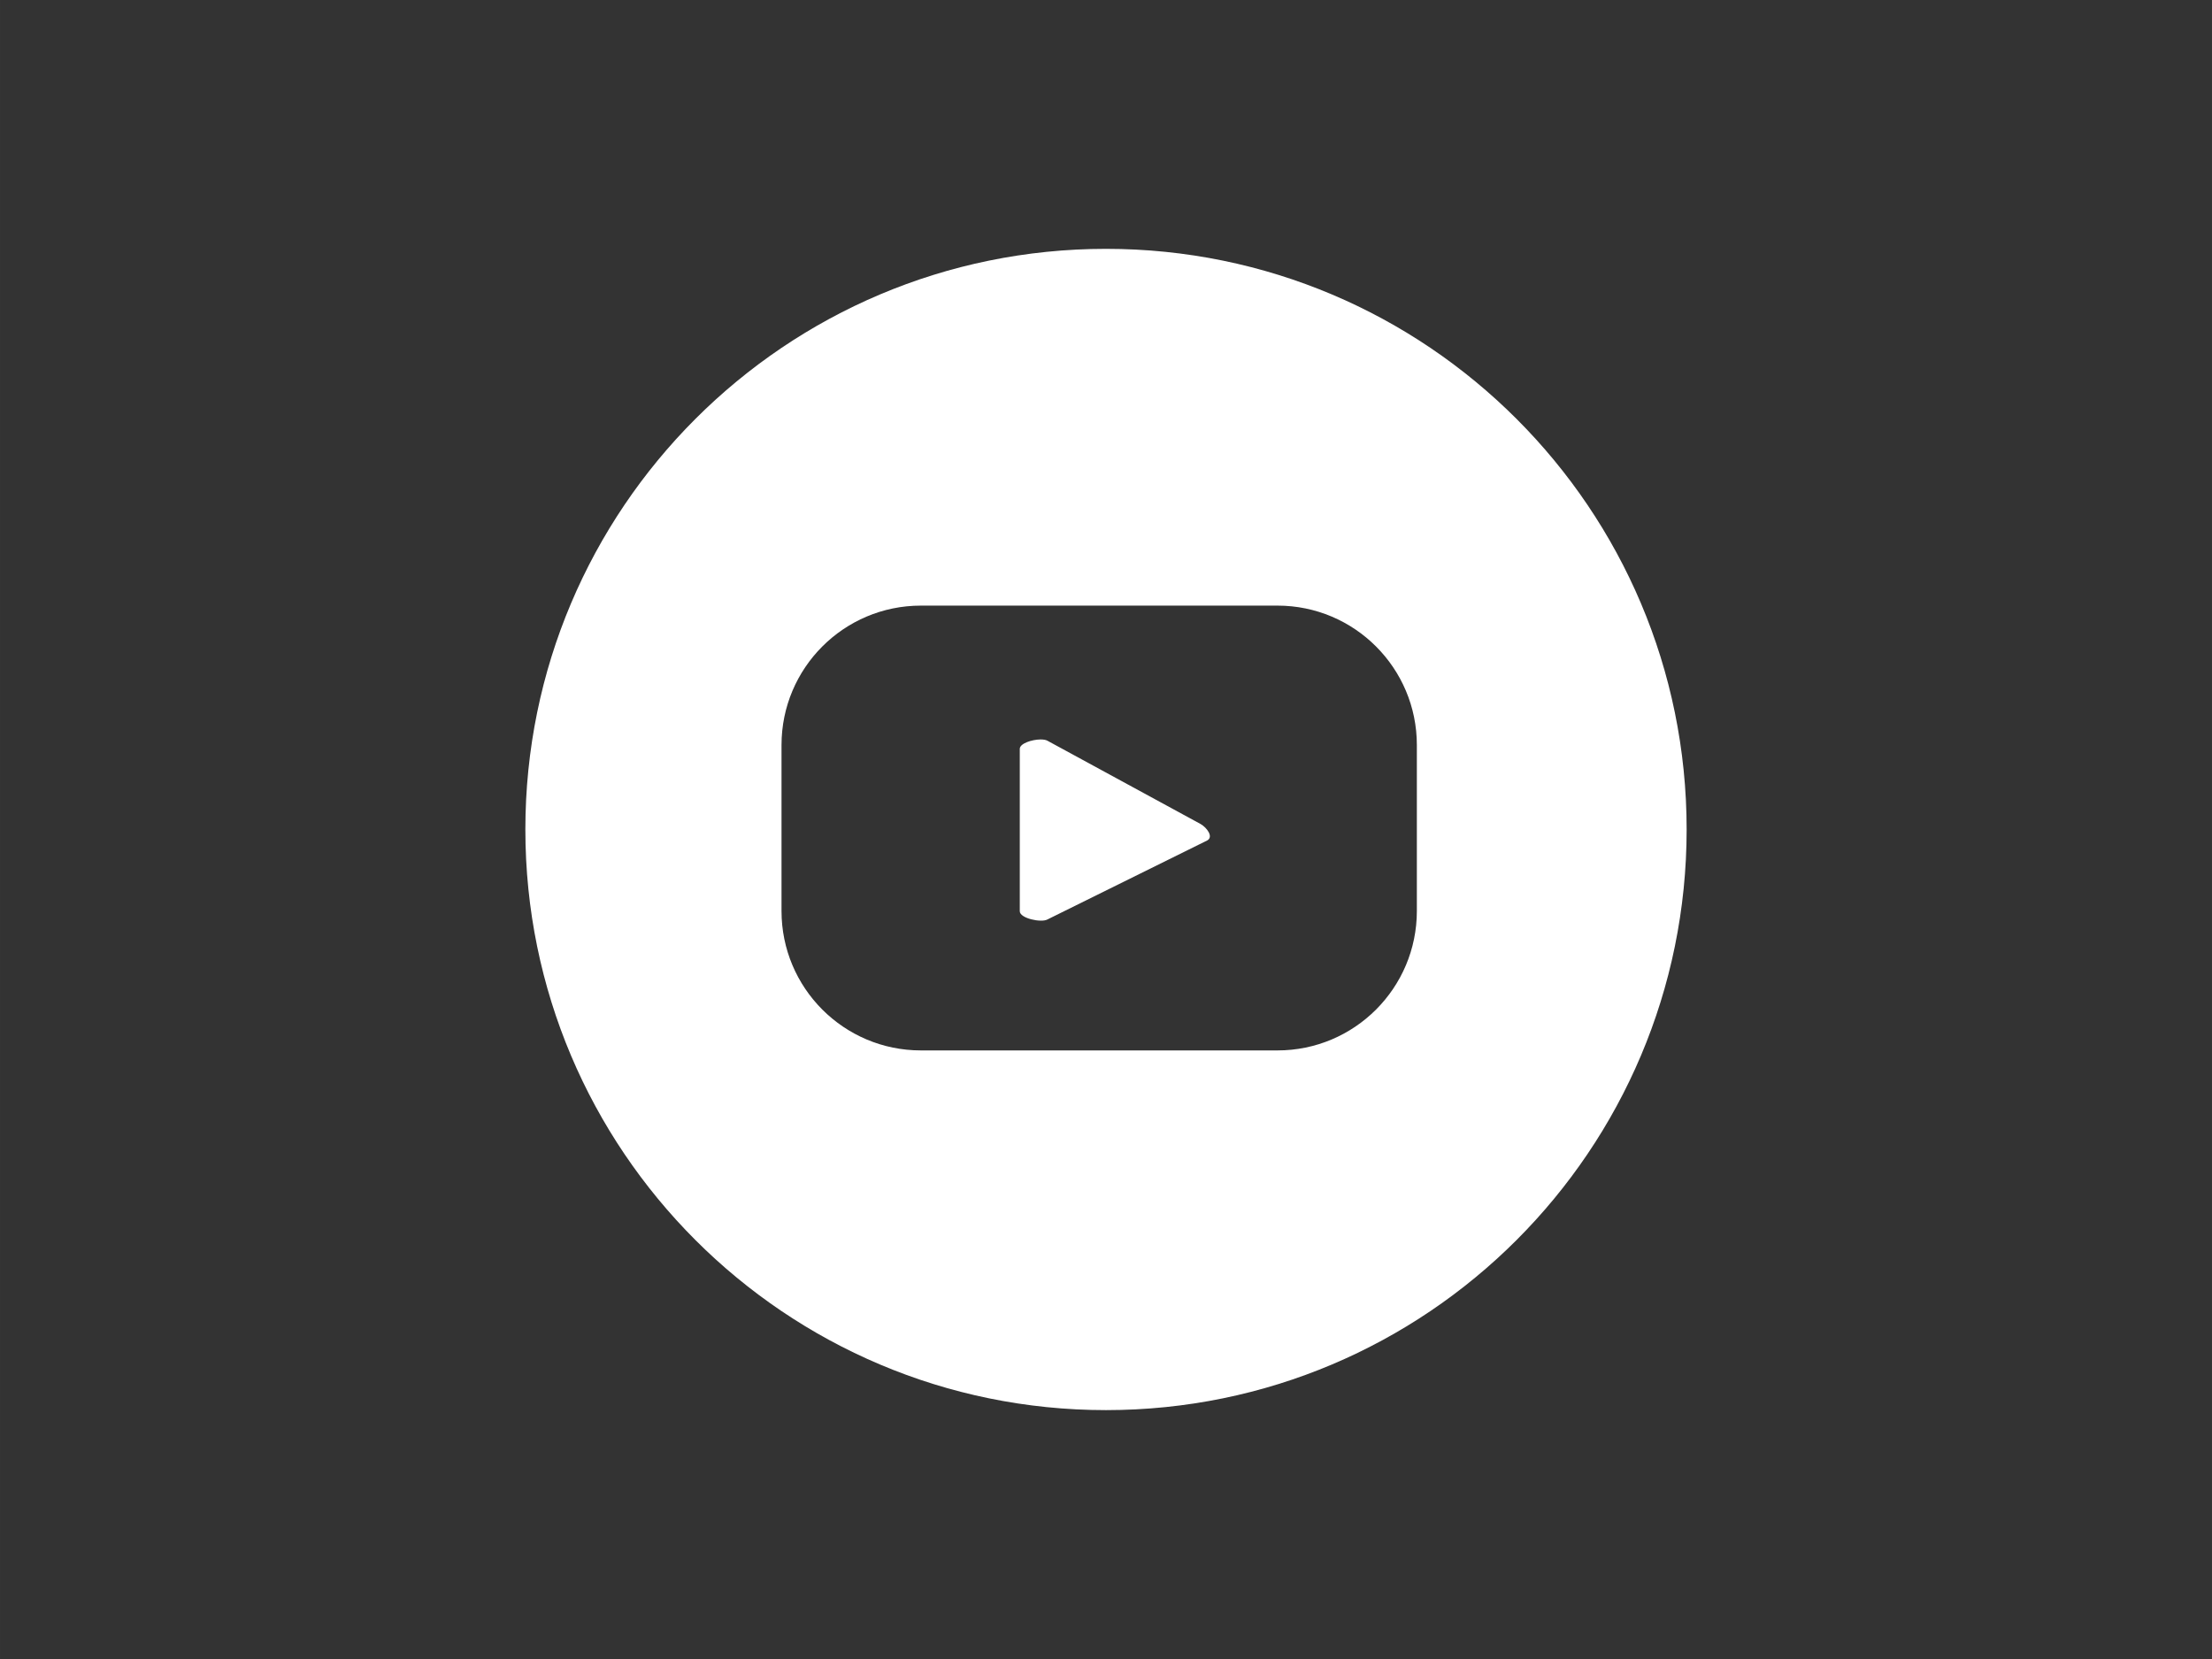 <?xml version="1.0" encoding="UTF-8" standalone="no"?>
<!-- Created with Inkscape (http://www.inkscape.org/) -->

<svg
   width="200"
   height="150"
   viewBox="0 0 52.917 39.688"
   version="1.1"
   id="svg5"
   inkscape:version="1.1.2 (b8e25be833, 2022-02-05)"
   sodipodi:docname="youtube úzká.svg"
   xmlns:inkscape="http://www.inkscape.org/namespaces/inkscape"
   xmlns:sodipodi="http://sodipodi.sourceforge.net/DTD/sodipodi-0.dtd"
   xmlns="http://www.w3.org/2000/svg"
   xmlns:svg="http://www.w3.org/2000/svg">
  <rect x="0" y="0" width="52.917" height="39.688" fill="#333333" stroke="none"/>
  <sodipodi:namedview
     id="namedview7"
     pagecolor="#505050"
     bordercolor="#ffffff"
     borderopacity="1"
     inkscape:pageshadow="0"
     inkscape:pageopacity="0"
     inkscape:pagecheckerboard="1"
     inkscape:document-units="mm"
     showgrid="false"
     units="px"
     showguides="true"
     inkscape:guide-bbox="true"
     inkscape:zoom="4"
     inkscape:cx="80.875"
     inkscape:cy="102.5"
     inkscape:window-width="1920"
     inkscape:window-height="1137"
     inkscape:window-x="-8"
     inkscape:window-y="-8"
     inkscape:window-maximized="1"
     inkscape:current-layer="layer1"
     width="200px" />
  <defs
     id="defs2">
    <clipPath
       clipPathUnits="userSpaceOnUse"
       id="clipPath25">
      <path
         d="M 0,0 H 600 V 150 H 0 Z"
         id="path23" />
    </clipPath>
    <clipPath
       clipPathUnits="userSpaceOnUse"
       id="clipPath308">
      <path
         d="M 0,0 H 600 V 150 H 0 Z"
         id="path306" />
    </clipPath>
    <clipPath
       clipPathUnits="userSpaceOnUse"
       id="clipPath739">
      <path
         d="M 0,0 H 600 V 150 H 0 Z"
         id="path737" />
    </clipPath>
    <clipPath
       clipPathUnits="userSpaceOnUse"
       id="clipPath1017">
      <path
         d="M 0,0 H 600 V 150 H 0 Z"
         id="path1015" />
    </clipPath>
    <clipPath
       clipPathUnits="userSpaceOnUse"
       id="clipPath1437">
      <path
         d="M 0,0 H 600 V 150 H 0 Z"
         id="path1435" />
    </clipPath>
  </defs>
  <g
     inkscape:label="Vrstva 1"
     inkscape:groupmode="layer"
     id="layer1">
    <path
       id="path570"
       style="fill:#ffffff;fill-opacity:1;fill-rule:nonzero;stroke:none;stroke-width:0.095"
       d="m 26.458,5.953 c -7.671,0 -13.89,6.218 -13.89,13.89 0,7.672 6.218,13.891 13.89,13.891 7.671,0 13.891,-6.219 13.891,-13.891 0,-7.671 -6.22,-13.89 -13.891,-13.89 z m -4.428,8.535 h 8.531 c 1.841,0 3.334,1.494 3.334,3.336 v 3.969 c 0,1.843 -1.493,3.336 -3.334,3.336 h -8.531 c -1.842,0 -3.334,-1.493 -3.334,-3.336 v -3.969 c 0,-1.842 1.492,-3.336 3.334,-3.336 z m 2.861,3.202 c -0.208,0.002 -0.495,0.096 -0.495,0.225 v 3.884 c 0,0.171 0.509,0.279 0.66,0.198 l 3.824,-1.891 c 0.156,-0.085 -0.006,-0.307 -0.16,-0.394 l -3.661,-1.991 c -0.038,-0.022 -0.098,-0.031 -0.167,-0.031 z" />
  </g>
</svg>
